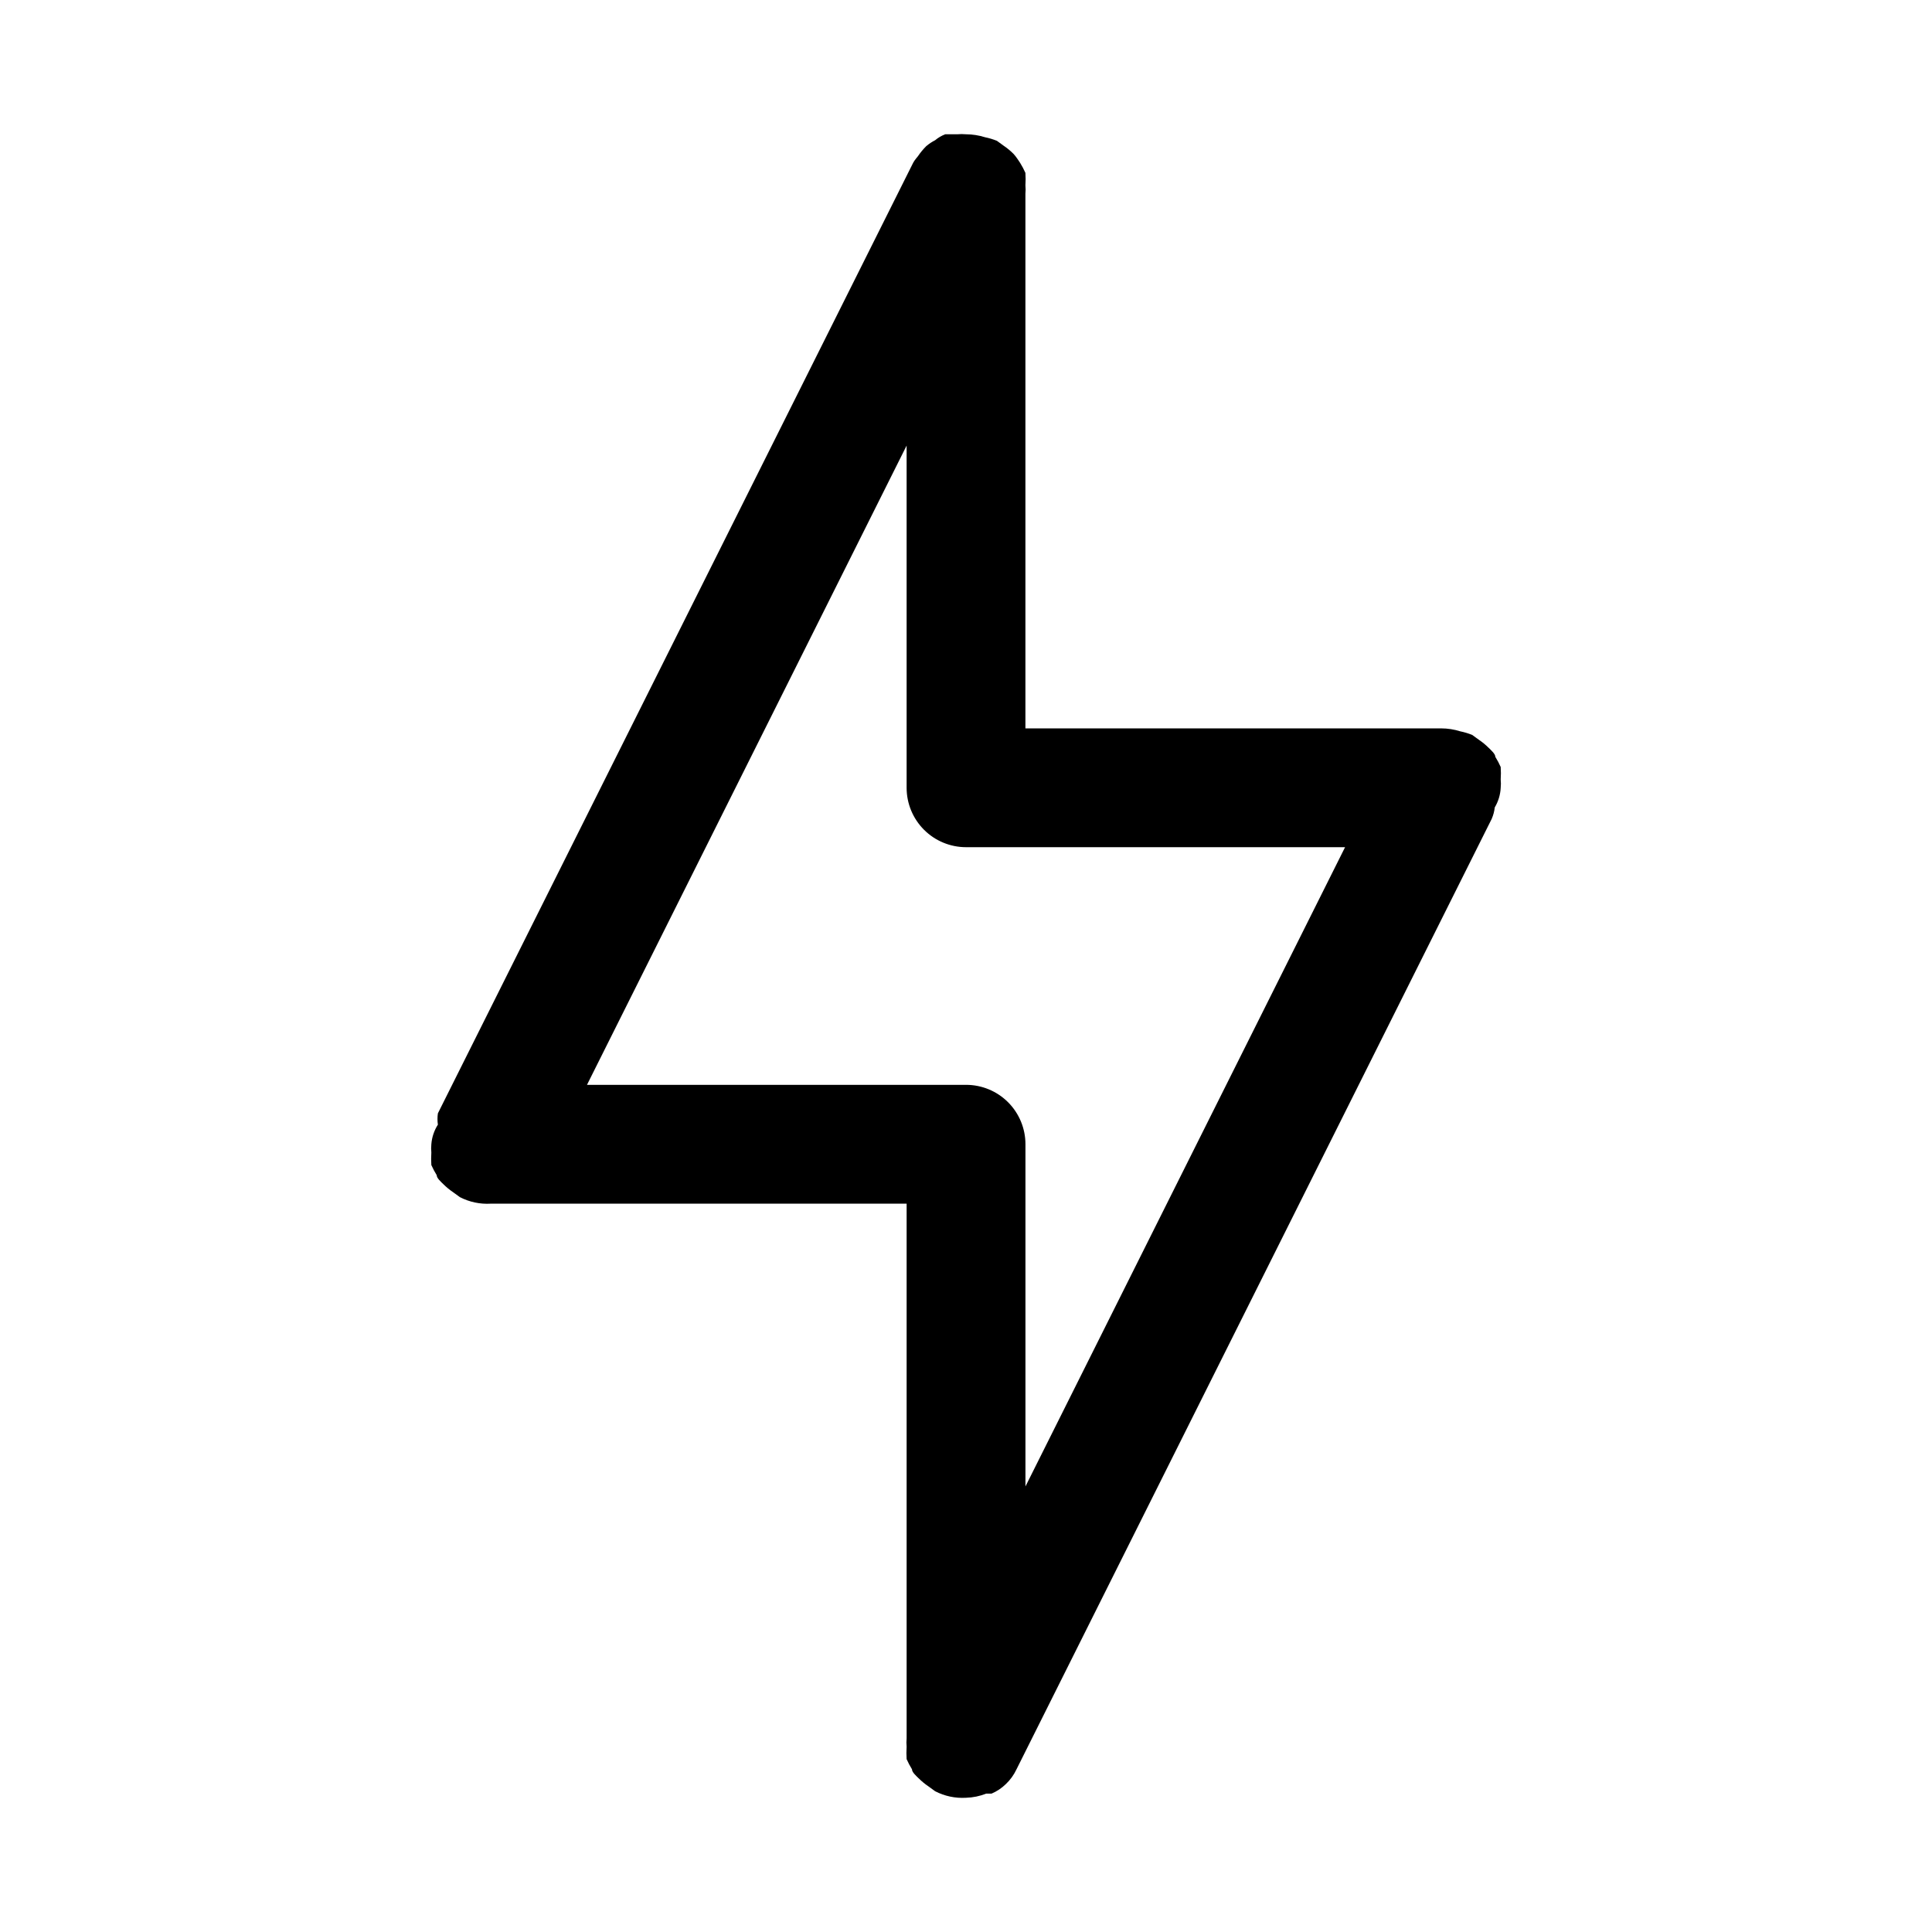 <?xml version="1.0" encoding="UTF-8"?>
<!-- Uploaded to: SVG Repo, www.svgrepo.com, Generator: SVG Repo Mixer Tools -->
<svg fill="#000000" width="800px" height="800px" version="1.1" viewBox="144 144 512 512" xmlns="http://www.w3.org/2000/svg">
 <path d="m541.7 352.77c0.074-0.73 0.074-1.469 0-2.203 0.074-1.102 0.074-2.207 0-3.305-0.41-0.926-0.883-1.82-1.418-2.68 0-0.789-1.102-1.73-1.73-2.363v0.004c-0.82-0.82-1.715-1.559-2.676-2.203l-1.73-1.258-0.004-0.004c-1.02-0.406-2.07-0.723-3.148-0.945-1.629-0.512-3.328-0.777-5.039-0.785h-110.21v-141.7c0.074-0.73 0.074-1.469 0-2.203 0.074-1.102 0.074-2.203 0-3.305-0.41-0.926-0.883-1.82-1.418-2.676 0 0-1.102-1.73-1.73-2.363-0.82-0.82-1.715-1.559-2.676-2.203l-1.73-1.258-0.004-0.004c-1.016-0.406-2.07-0.723-3.148-0.945-1.629-0.512-3.328-0.777-5.035-0.785-0.785-0.074-1.578-0.074-2.363 0h-3.148c-0.973 0.371-1.879 0.902-2.676 1.574-0.848 0.434-1.641 0.961-2.363 1.574-0.816 0.82-1.555 1.715-2.203 2.676 0 0-0.945 1.102-1.258 1.73l-125.95 251.91c-0.145 0.992-0.145 2 0 2.992-1 1.562-1.594 3.348-1.734 5.195-0.074 0.734-0.074 1.473 0 2.203-0.074 1.102-0.074 2.207 0 3.309 0.41 0.922 0.887 1.816 1.418 2.676 0 0.789 1.102 1.73 1.73 2.363v-0.004c0.82 0.82 1.719 1.559 2.68 2.207l1.73 1.258c2.523 1.305 5.352 1.906 8.188 1.734h110.21v141.7c-0.074 0.73-0.074 1.469 0 2.203-0.074 1.102-0.074 2.207 0 3.305 0.41 0.926 0.883 1.82 1.418 2.68 0 0.789 1.102 1.73 1.73 2.363v-0.004c0.82 0.82 1.719 1.559 2.676 2.203l1.73 1.258 0.004 0.004c2.523 1.305 5.352 1.902 8.188 1.73 1.832-0.051 3.644-0.426 5.352-1.102h1.418c1.402-0.598 2.684-1.449 3.777-2.519 1.184-1.121 2.144-2.457 2.836-3.934l125.95-251.91h-0.004c0.41-0.953 0.676-1.961 0.789-2.992 0.941-1.574 1.484-3.359 1.574-5.195zm-242.14 78.723 84.703-169.41v90.684c0 4.176 1.66 8.18 4.613 11.133 2.953 2.953 6.957 4.613 11.133 4.613h100.45l-84.703 169.41v-90.688c0-4.176-1.66-8.18-4.609-11.133-2.953-2.953-6.957-4.609-11.133-4.609z"/>
</svg>